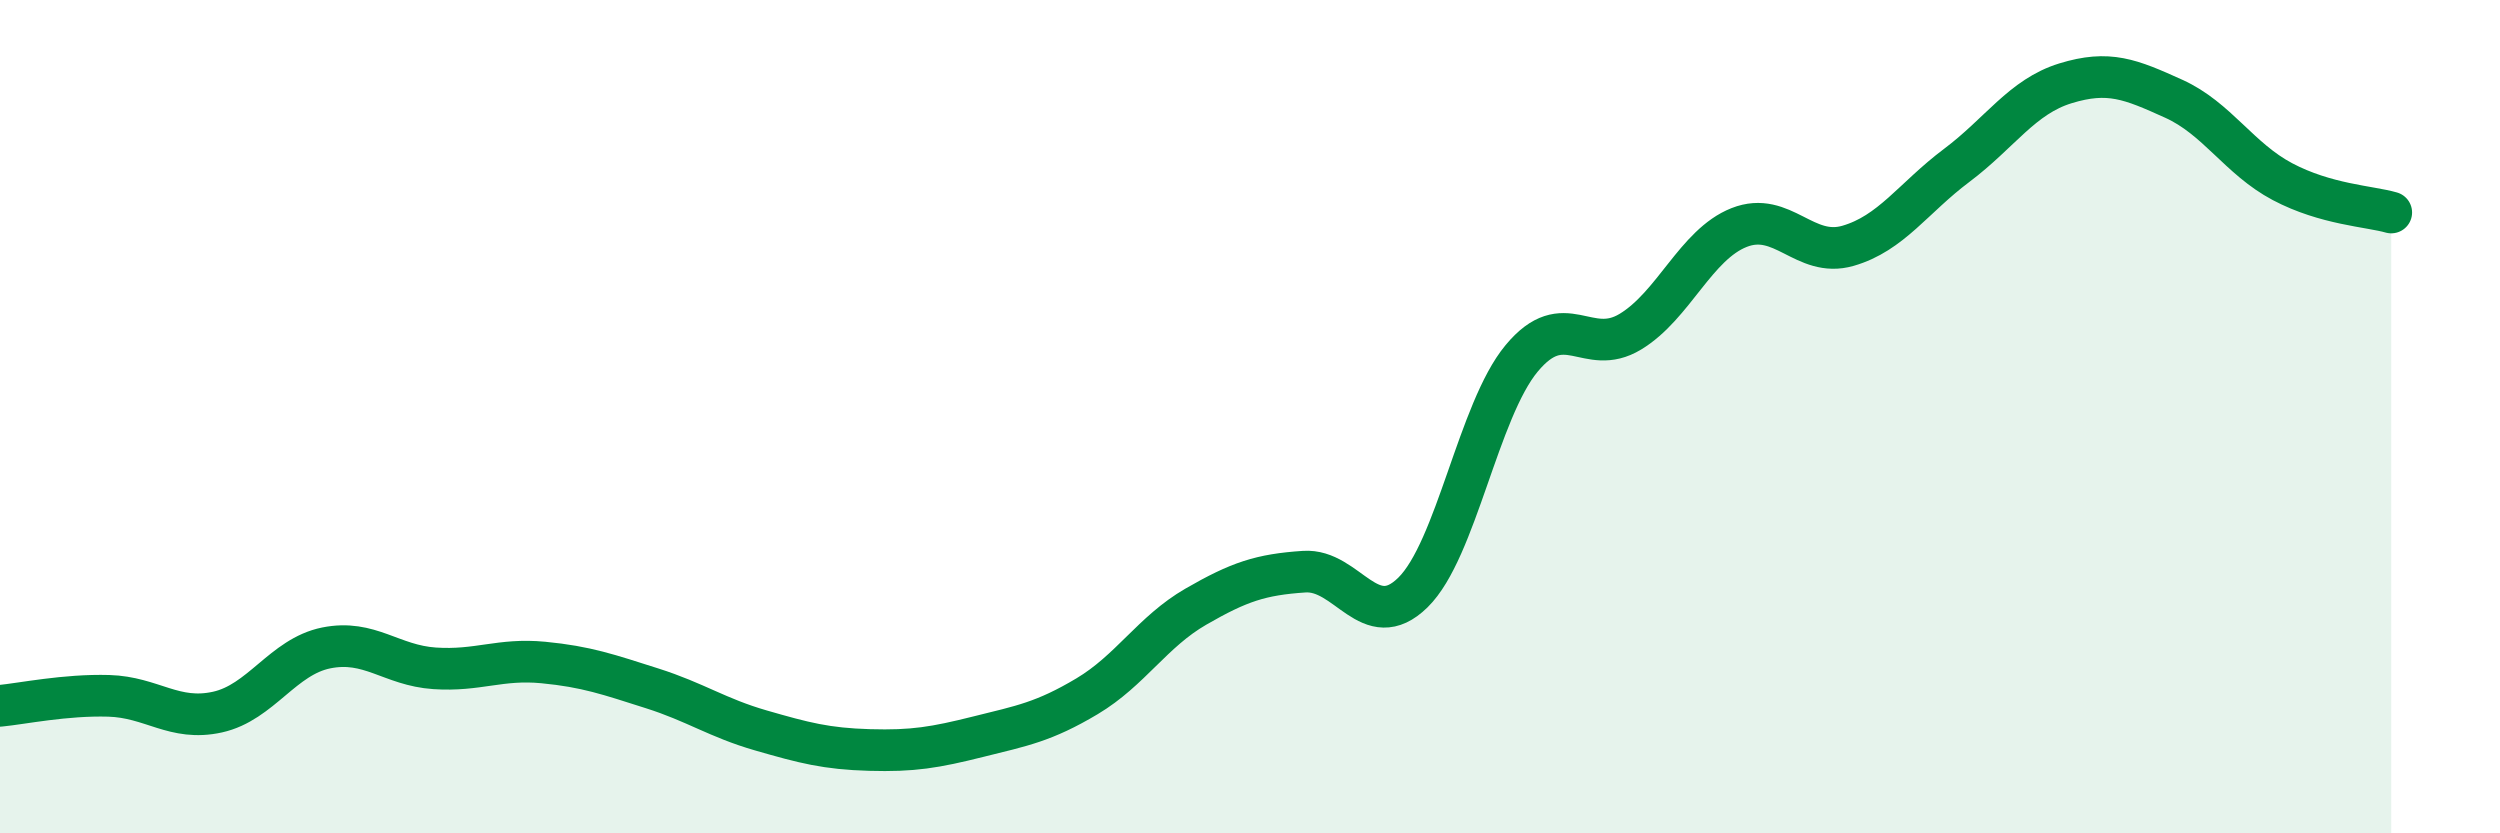
    <svg width="60" height="20" viewBox="0 0 60 20" xmlns="http://www.w3.org/2000/svg">
      <path
        d="M 0,16.94 C 0.52,16.89 1.57,16.67 2.61,16.7 C 3.65,16.73 4.18,17.32 5.22,17.09 C 6.26,16.86 6.79,15.76 7.83,15.55 C 8.87,15.34 9.39,15.97 10.43,16.04 C 11.47,16.11 12,15.8 13.04,15.9 C 14.08,16 14.61,16.19 15.65,16.52 C 16.69,16.85 17.22,17.23 18.26,17.53 C 19.3,17.83 19.83,17.97 20.87,18 C 21.91,18.03 22.44,17.94 23.48,17.68 C 24.52,17.42 25.05,17.33 26.09,16.71 C 27.13,16.09 27.66,15.16 28.7,14.56 C 29.74,13.96 30.26,13.79 31.3,13.72 C 32.34,13.65 32.87,15.24 33.91,14.22 C 34.95,13.2 35.48,9.85 36.52,8.6 C 37.56,7.35 38.09,8.59 39.13,7.96 C 40.17,7.33 40.7,5.87 41.74,5.46 C 42.78,5.05 43.31,6.2 44.35,5.9 C 45.39,5.6 45.92,4.75 46.96,3.97 C 48,3.19 48.53,2.32 49.57,2 C 50.61,1.68 51.13,1.9 52.17,2.37 C 53.21,2.84 53.74,3.81 54.78,4.36 C 55.82,4.91 56.87,4.95 57.39,5.1L57.39 20L0 20Z"
        fill="#008740"
        opacity="0.1"
        stroke-linecap="round"
        stroke-linejoin="round"
      />
      <path
        d="M 0,16.94 C 0.52,16.89 1.57,16.67 2.61,16.7 C 3.65,16.73 4.18,17.32 5.22,17.09 C 6.26,16.86 6.79,15.76 7.83,15.55 C 8.87,15.34 9.39,15.97 10.43,16.04 C 11.47,16.11 12,15.8 13.04,15.9 C 14.08,16 14.61,16.19 15.65,16.52 C 16.69,16.85 17.22,17.23 18.26,17.53 C 19.3,17.83 19.83,17.97 20.87,18 C 21.91,18.03 22.44,17.94 23.48,17.68 C 24.52,17.42 25.05,17.33 26.09,16.71 C 27.13,16.09 27.66,15.16 28.7,14.56 C 29.74,13.96 30.26,13.79 31.3,13.72 C 32.34,13.65 32.87,15.24 33.91,14.22 C 34.95,13.2 35.48,9.85 36.52,8.6 C 37.56,7.35 38.09,8.59 39.13,7.96 C 40.17,7.33 40.7,5.87 41.74,5.46 C 42.78,5.05 43.31,6.2 44.35,5.9 C 45.39,5.6 45.92,4.75 46.96,3.97 C 48,3.19 48.53,2.32 49.57,2 C 50.61,1.68 51.13,1.9 52.17,2.37 C 53.21,2.84 53.74,3.81 54.78,4.36 C 55.82,4.91 56.87,4.95 57.39,5.1"
        stroke="#008740"
        stroke-width="1"
        fill="none"
        stroke-linecap="round"
        stroke-linejoin="round"
      />
    </svg>
  
